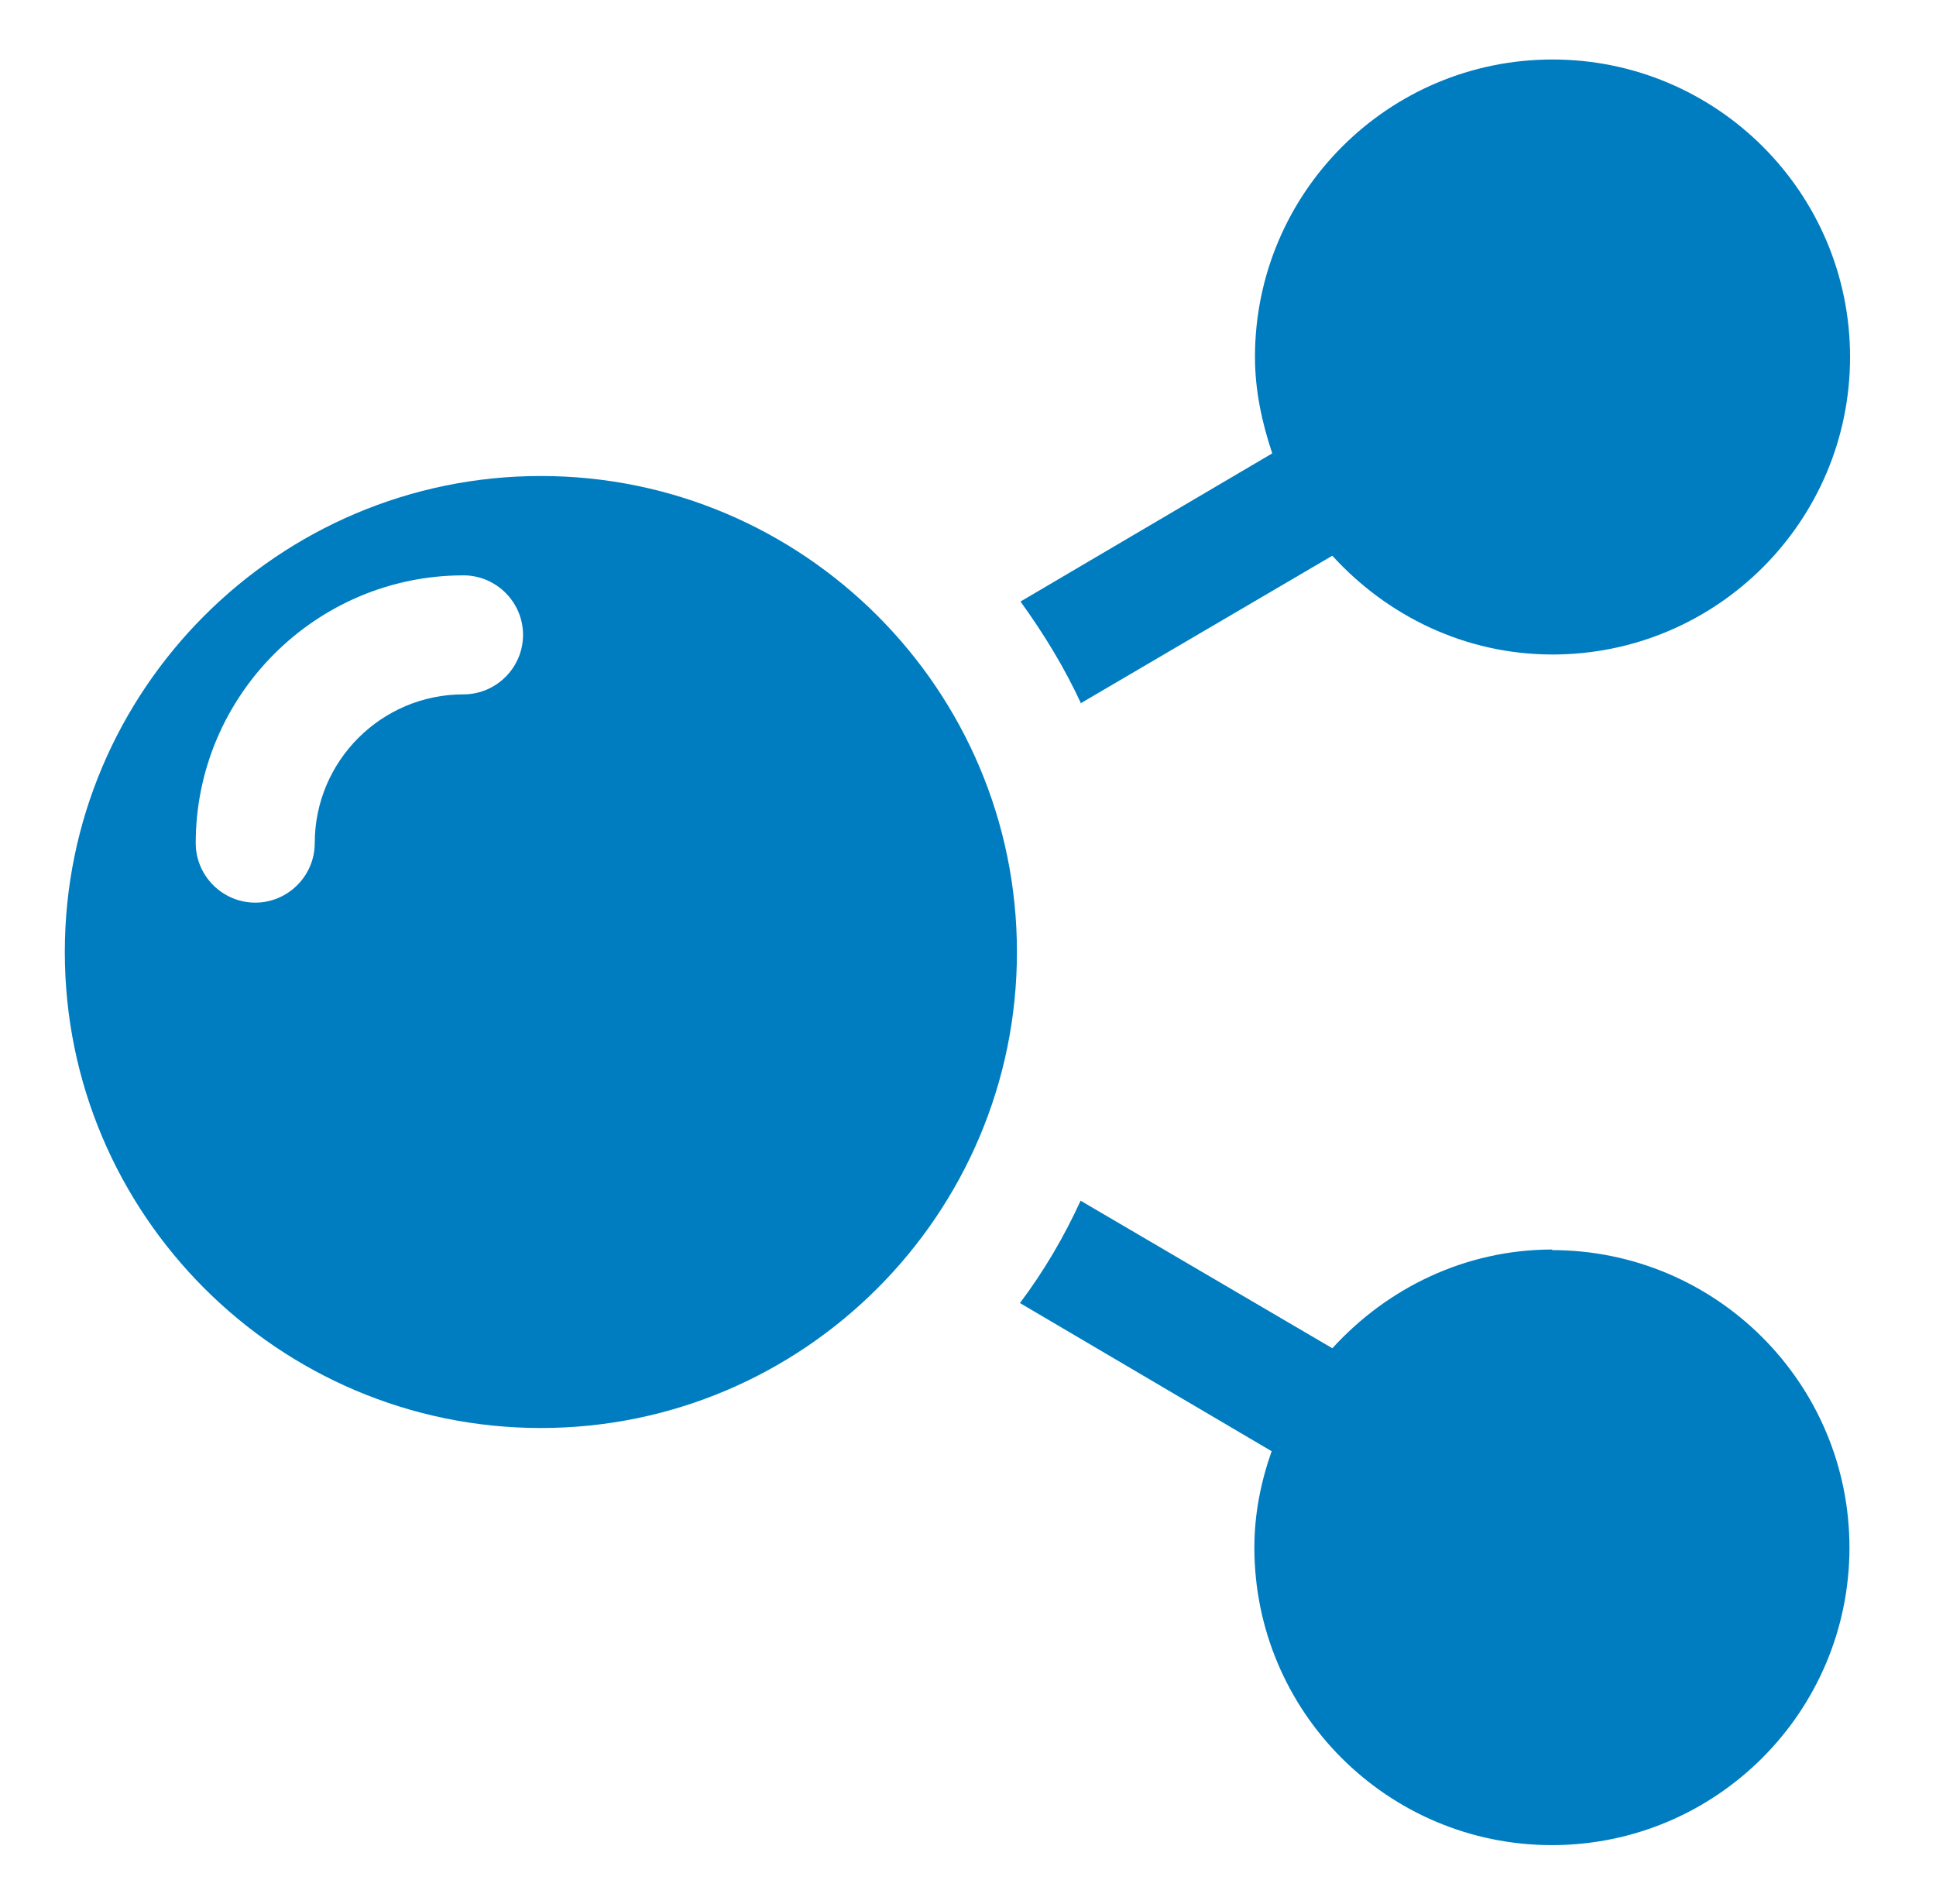 <svg width="61" height="60" viewBox="0 0 61 60" fill="none" xmlns="http://www.w3.org/2000/svg">
<g id="fi_14986446">
<path id="Vector" d="M17.042 15C8.773 15 2.042 21.731 2.042 30C2.042 38.269 8.773 45 17.042 45C25.311 45 32.042 38.269 32.042 30C32.042 21.731 25.311 15 17.042 15ZM14.604 21.881C12.017 21.881 9.917 23.981 9.917 26.569C9.917 27.6 9.073 28.444 8.042 28.444C7.011 28.444 6.167 27.6 6.167 26.569C6.167 21.919 9.954 18.131 14.604 18.131C15.636 18.131 16.48 18.975 16.48 20.006C16.48 21.038 15.636 21.881 14.604 21.881Z" fill="#007DC0"/>
<path id="Vector_2" d="M34.048 22.163L41.979 17.512C43.704 19.406 46.16 20.625 48.917 20.625C54.092 20.625 58.292 16.425 58.292 11.25C58.292 6.075 54.092 1.875 48.917 1.875C43.742 1.875 39.542 6.075 39.542 11.25C39.542 12.319 39.767 13.331 40.086 14.287L32.154 18.956C32.886 19.969 33.542 21.038 34.067 22.181L34.048 22.163Z" fill="#007DC0"/>
<path id="Vector_3" d="M48.917 39.375C46.161 39.375 43.705 40.594 41.98 42.487L34.048 37.837C33.523 38.981 32.886 40.069 32.136 41.062L40.067 45.731C39.73 46.687 39.523 47.7 39.523 48.769C39.523 53.944 43.723 58.144 48.898 58.144C54.073 58.144 58.273 53.944 58.273 48.769C58.273 43.594 54.073 39.394 48.898 39.394L48.917 39.375Z" fill="#007DC0"/>
</g>
</svg>
